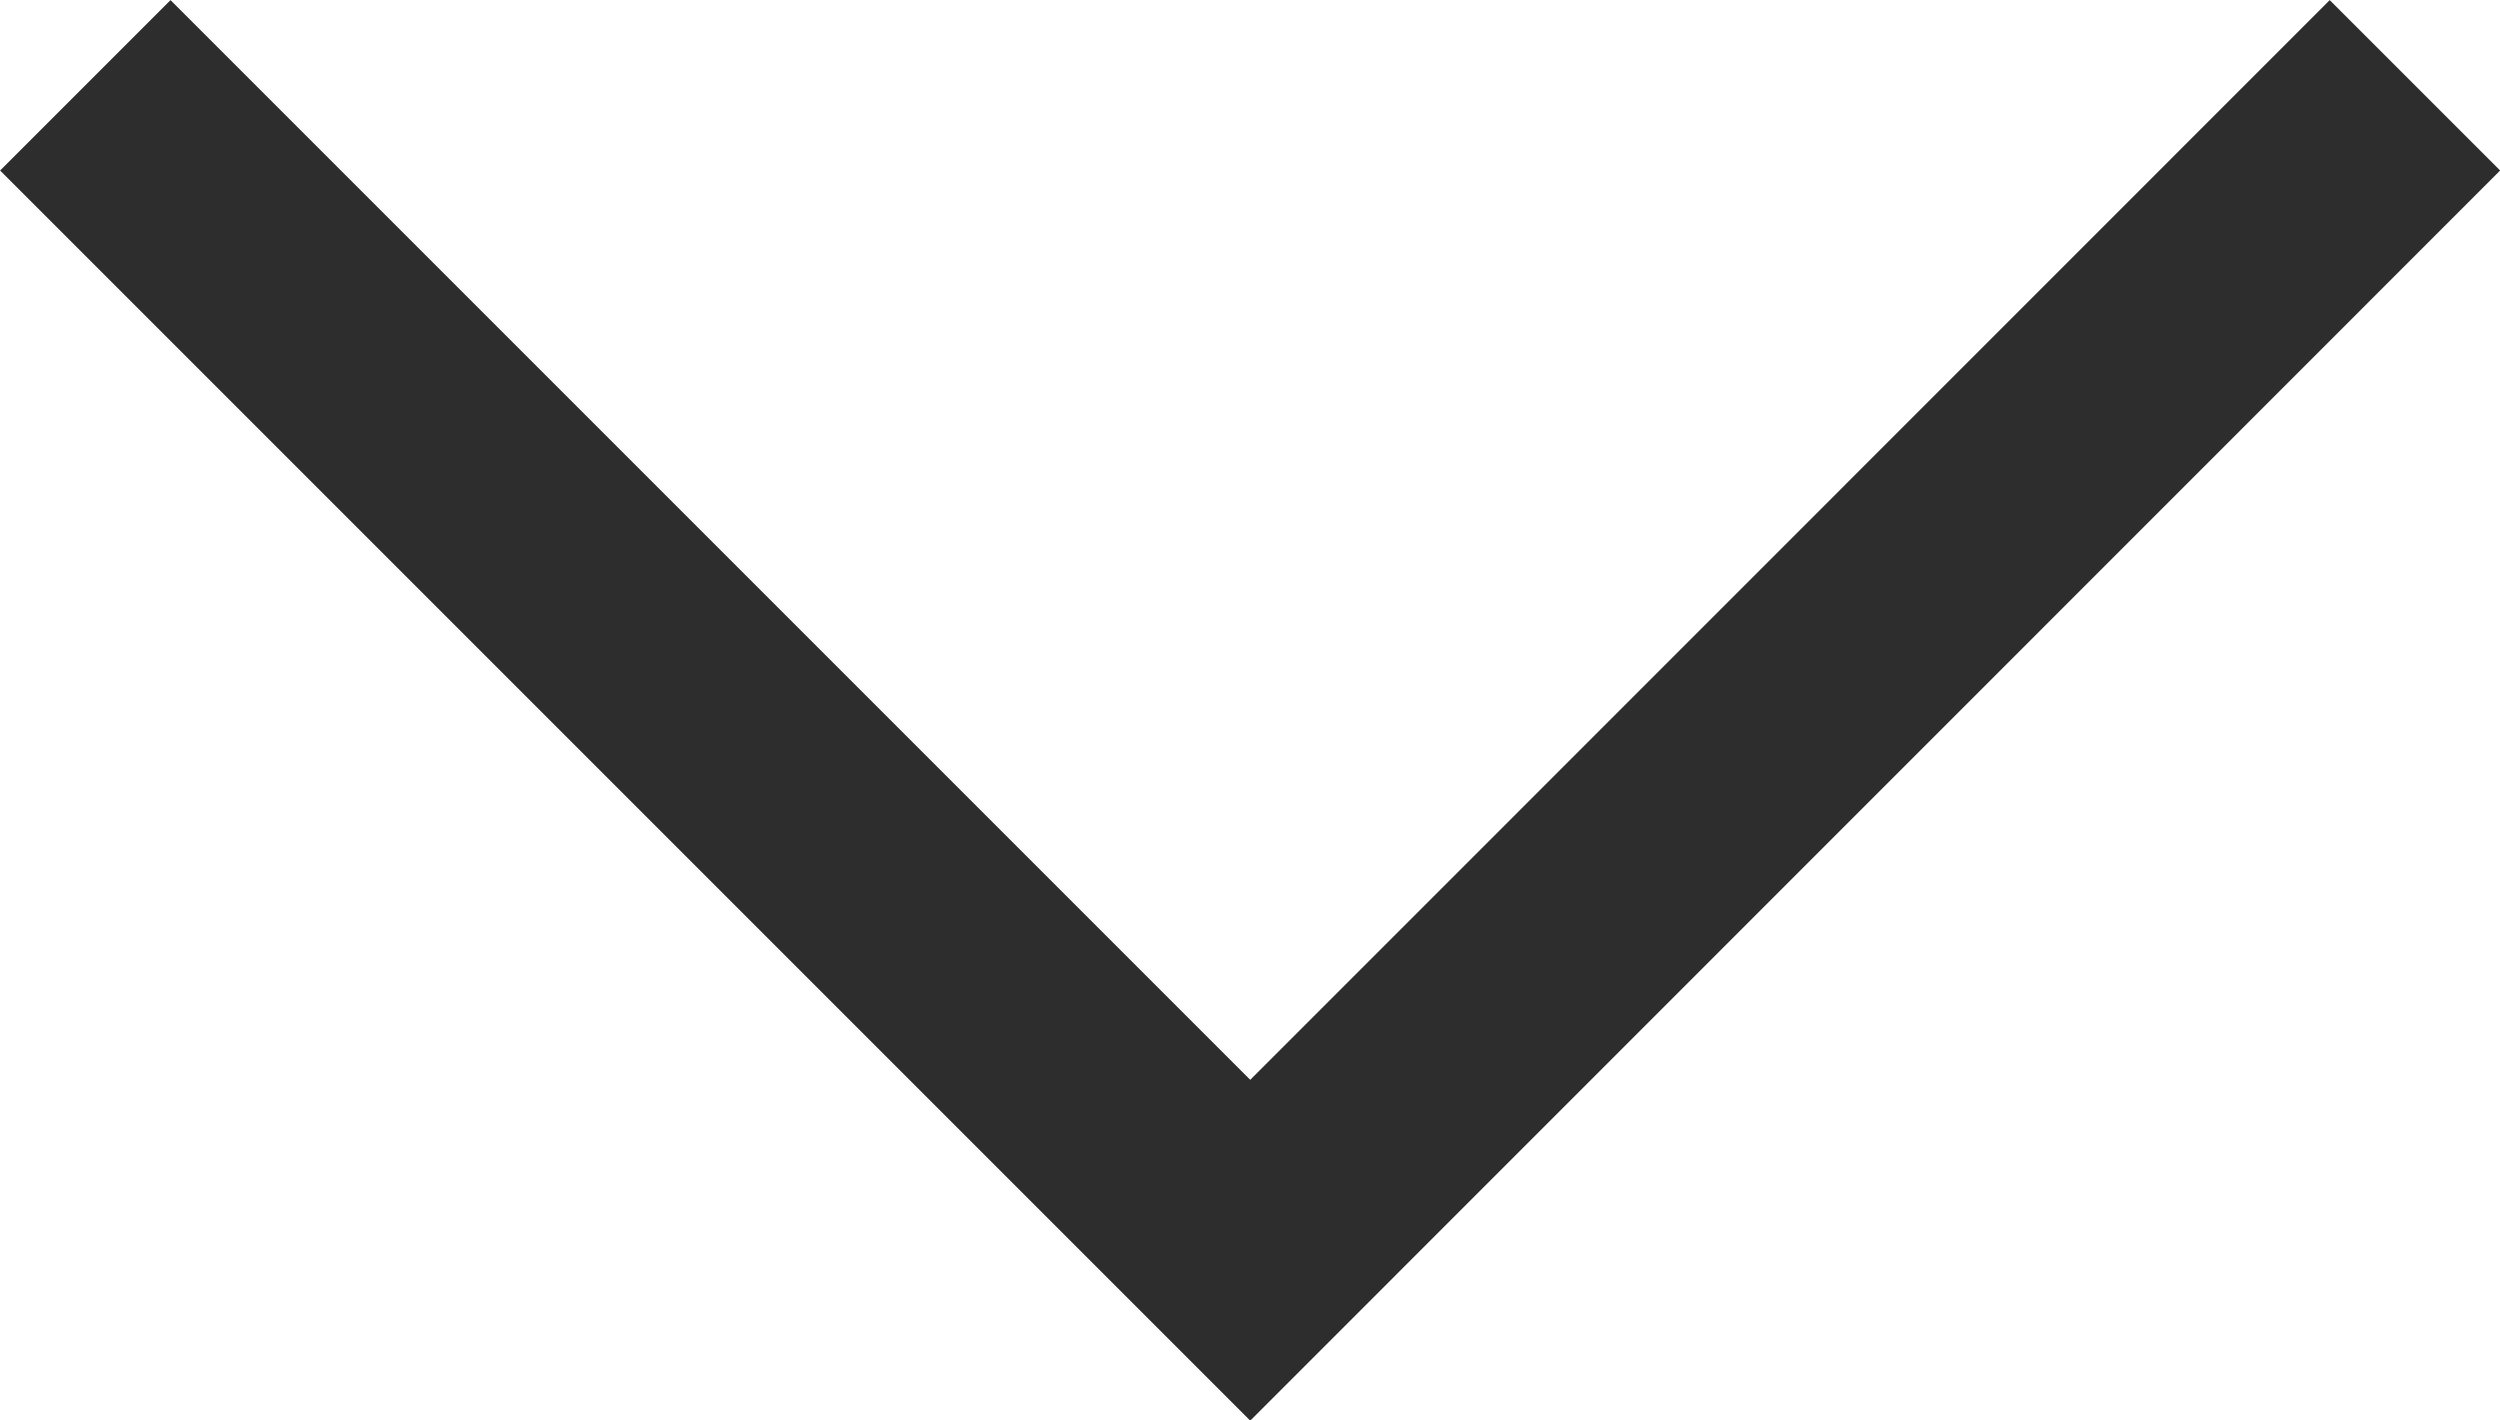 <svg xmlns="http://www.w3.org/2000/svg" width="10.374" height="5.894" viewBox="0 0 10.374 5.894">
  <path id="Caminho_10228" data-name="Caminho 10228" d="M-11019,703l4.834,4.834,4.833-4.834" transform="translate(11019.354 -702.646)" fill="none" stroke="#2d2d2d" stroke-width="1"/>
</svg>
